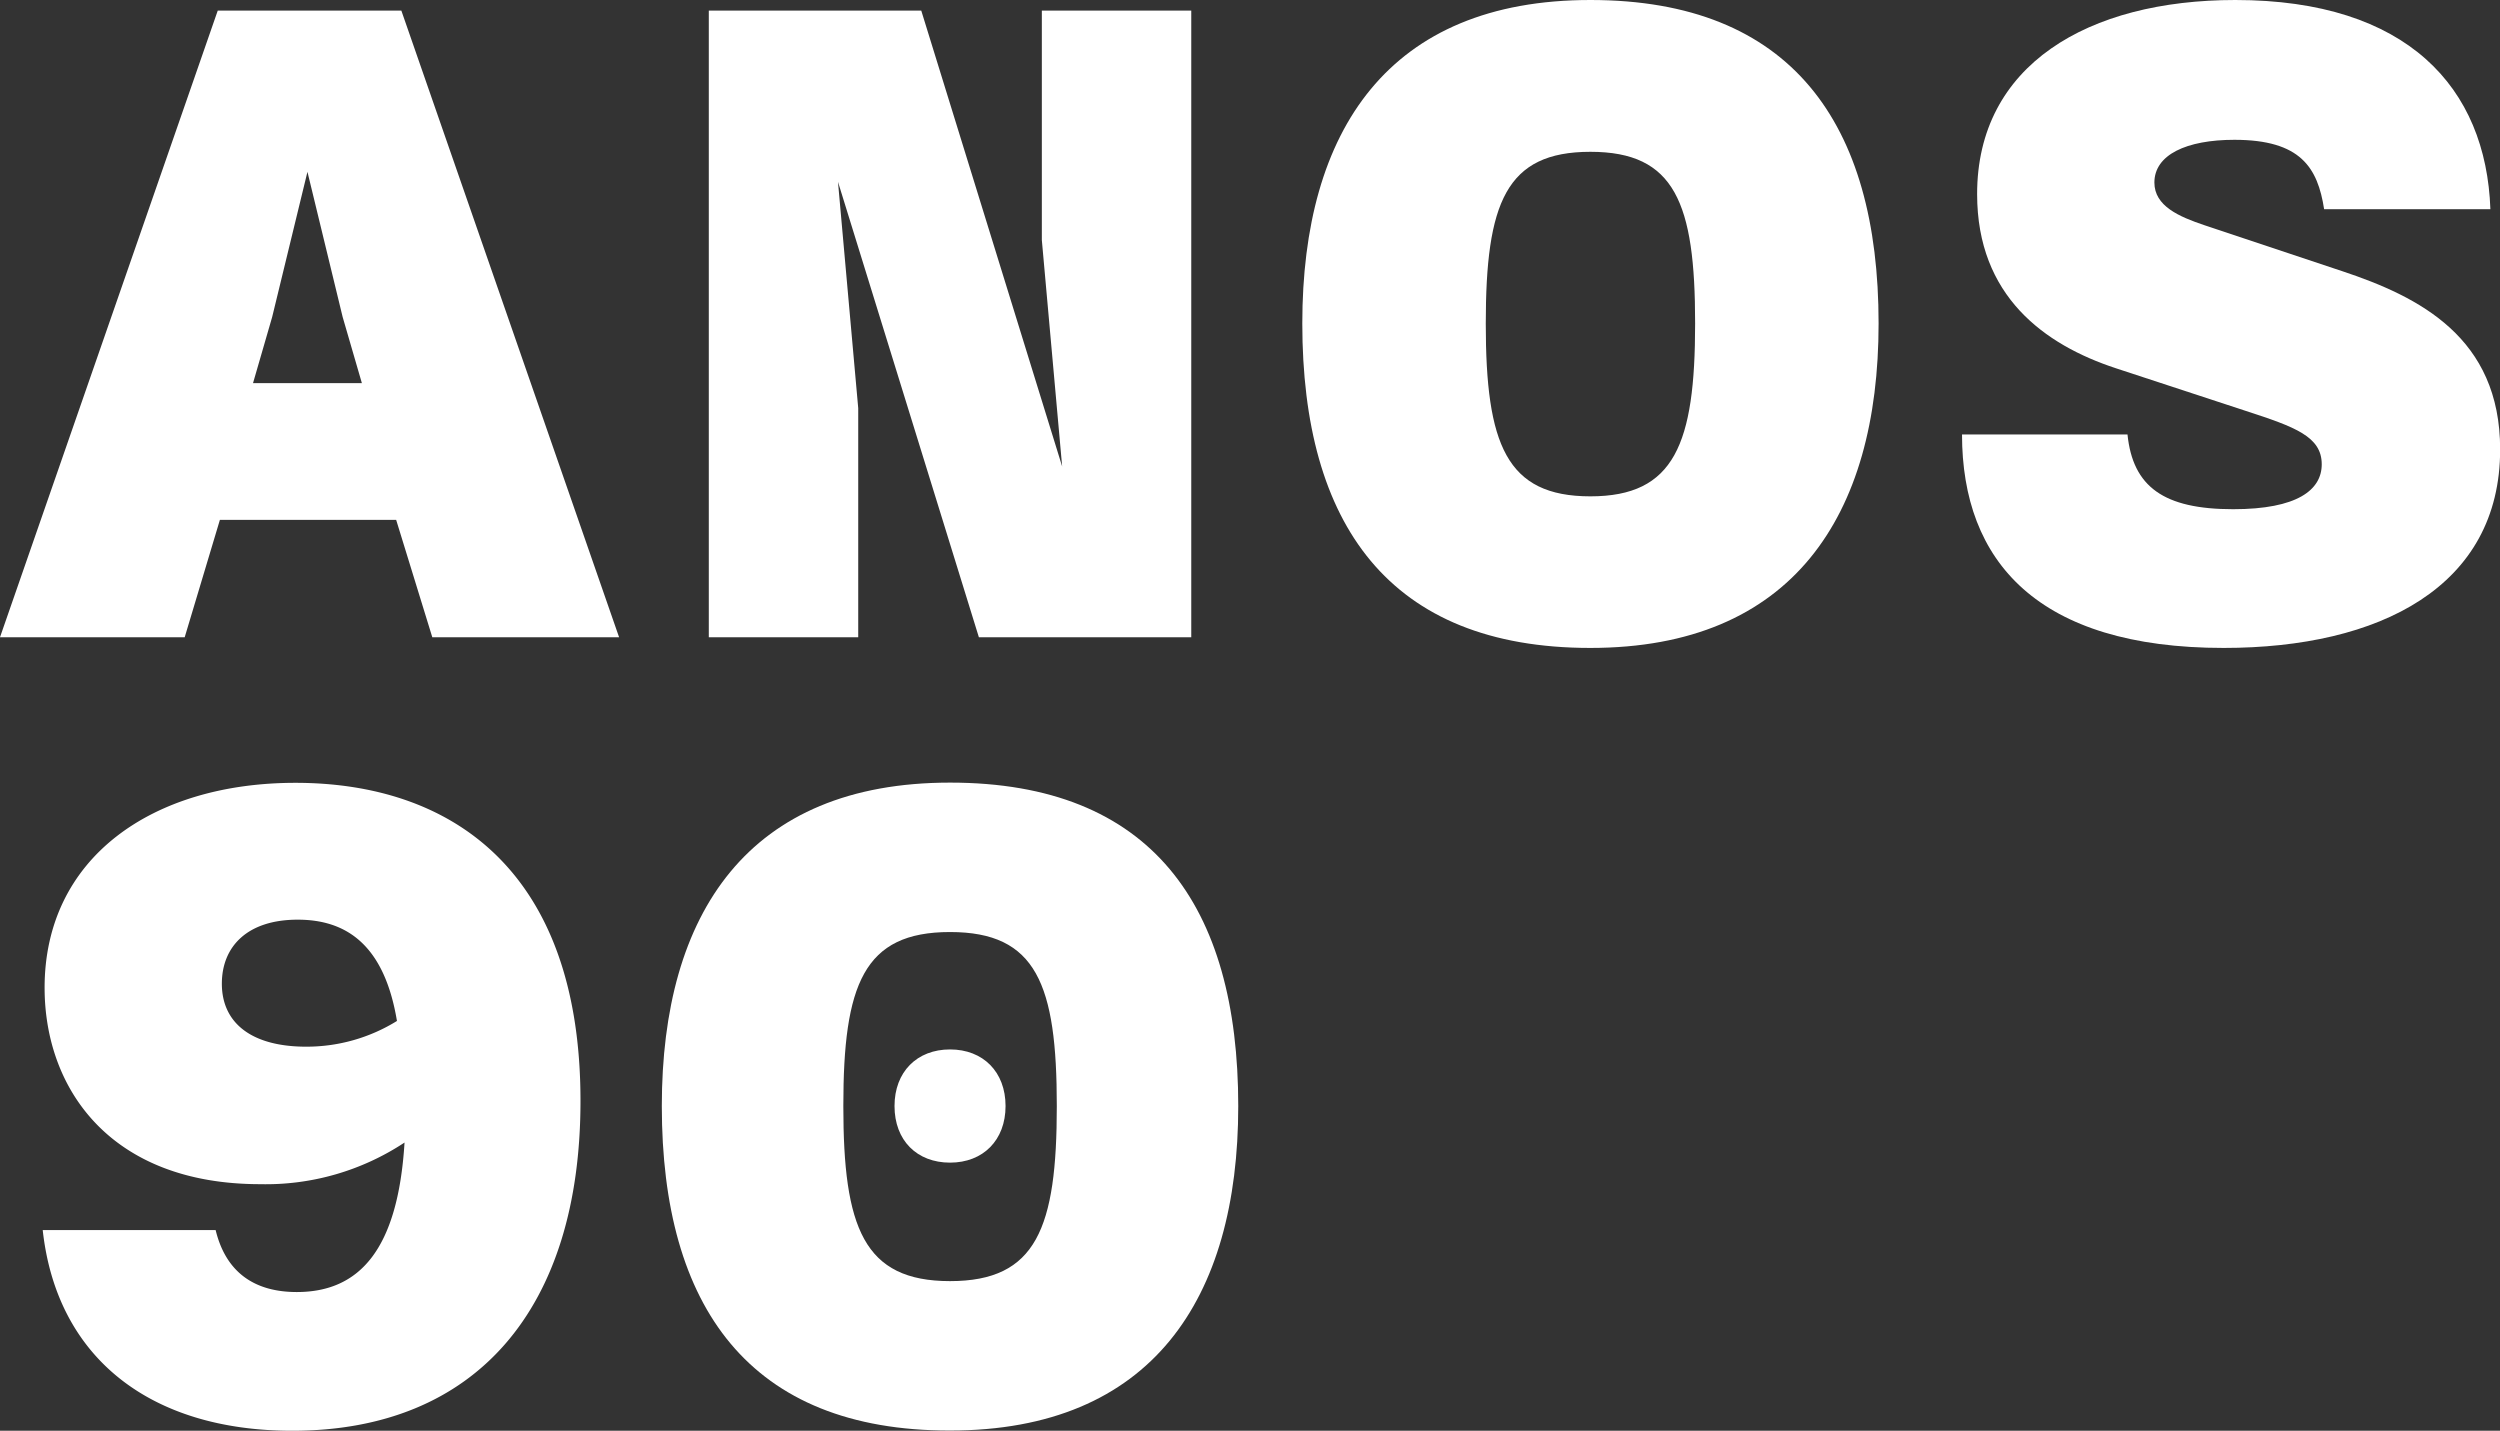 <svg id="Camada_4" data-name="Camada 4" xmlns="http://www.w3.org/2000/svg" width="345.83" height="197.92" viewBox="0 0 345.83 197.92">
  <rect x="0" y="0" width="345.83" height="197.92" fill="#333333" stroke="none"/>
  <defs>
    <style>
      .cls-1 {
        fill: #fff;
      }
    </style>
  </defs>
  <g>
    <path class="cls-1" d="M30.12,1.47h25.4L85.64,88.15H59.8l-5-16.24H30.42L25.55,88.15H0ZM35,53H50.06L47.4,43.85,42.53,23.77,37.65,43.85Z"/>
    <path class="cls-1" d="M98.05,1.47h29.39l19.49,63.06-2.81-31.31V1.47h20.67V88.15H135.41l-19.49-63,2.8,31.31V88.15H98.05Z"/>
    <path class="cls-1" d="M180.15,44.74C180.15,18,192.11,0,220,0c27.76,0,39.87,17,39.87,44.74,0,26.73-12,44.89-39.87,44.89S180.15,72.5,180.15,44.74Zm54.34,0C234.49,28.05,231.69,21,220,21s-14.47,7.08-14.47,23.77S208.36,68.66,220,68.66,234.49,61.43,234.49,44.74Z"/>
    <path class="cls-1" d="M271.41,60.1H294.3c.74,7.23,5,10.34,14.62,10.34,8.86,0,12.25-2.66,12.25-6.21,0-3.84-3.69-5.17-10.48-7.38l-18-5.91c-9.89-3.25-19.19-10-19.19-24.07C273.48,9,288.83,0,309.21,0,333,0,343.91,12.11,344.5,28.94h-23c-.89-5.76-3.25-9.6-12.41-9.6-6.64,0-11.07,2.07-11.07,5.91,0,3.25,3.4,4.72,6.94,5.91L324,37.51c10.63,3.54,21.85,9.15,21.85,24.66,0,19-16.68,27.46-38.24,27.46C281.89,89.63,271.41,77.67,271.41,60.1Z"/>
    <path class="cls-1" d="M5.91,170.16H29.83c1.47,6.06,5.61,8.57,11.22,8.57,8.71,0,14-5.91,14.91-20.68A34.8,34.8,0,0,1,36,163.81c-20.82,0-29.83-13.29-29.83-27.17,0-18,14.92-28.35,34.7-28.35,21.27,0,39.43,11.81,39.43,44,0,28.8-14.47,45.63-39.87,45.63C20.67,197.92,7.83,187.73,5.91,170.16Zm49-28.94c-1.77-10.63-7.09-14-13.73-14-6.94,0-10.49,3.69-10.49,8.86,0,5.46,4.14,8.71,11.67,8.71A23.77,23.77,0,0,0,54.93,141.22Z"/>
    <path class="cls-1" d="M91.55,153c0-26.73,12-44.74,39.87-44.74s39.87,17,39.87,44.74c0,26.73-12,44.89-39.87,44.89C103.66,197.92,91.55,180.79,91.55,153Zm54.64,0c0-16.83-2.81-24.07-14.77-24.07S116.66,136.2,116.66,153s2.8,24.22,14.76,24.22S146.19,169.87,146.19,153Zm-22.45,0c0-4.72,3.1-7.83,7.68-7.83s7.68,3.11,7.68,7.83-3.1,7.83-7.68,7.83S123.74,157.76,123.74,153Z"/>
  </g>
</svg>
